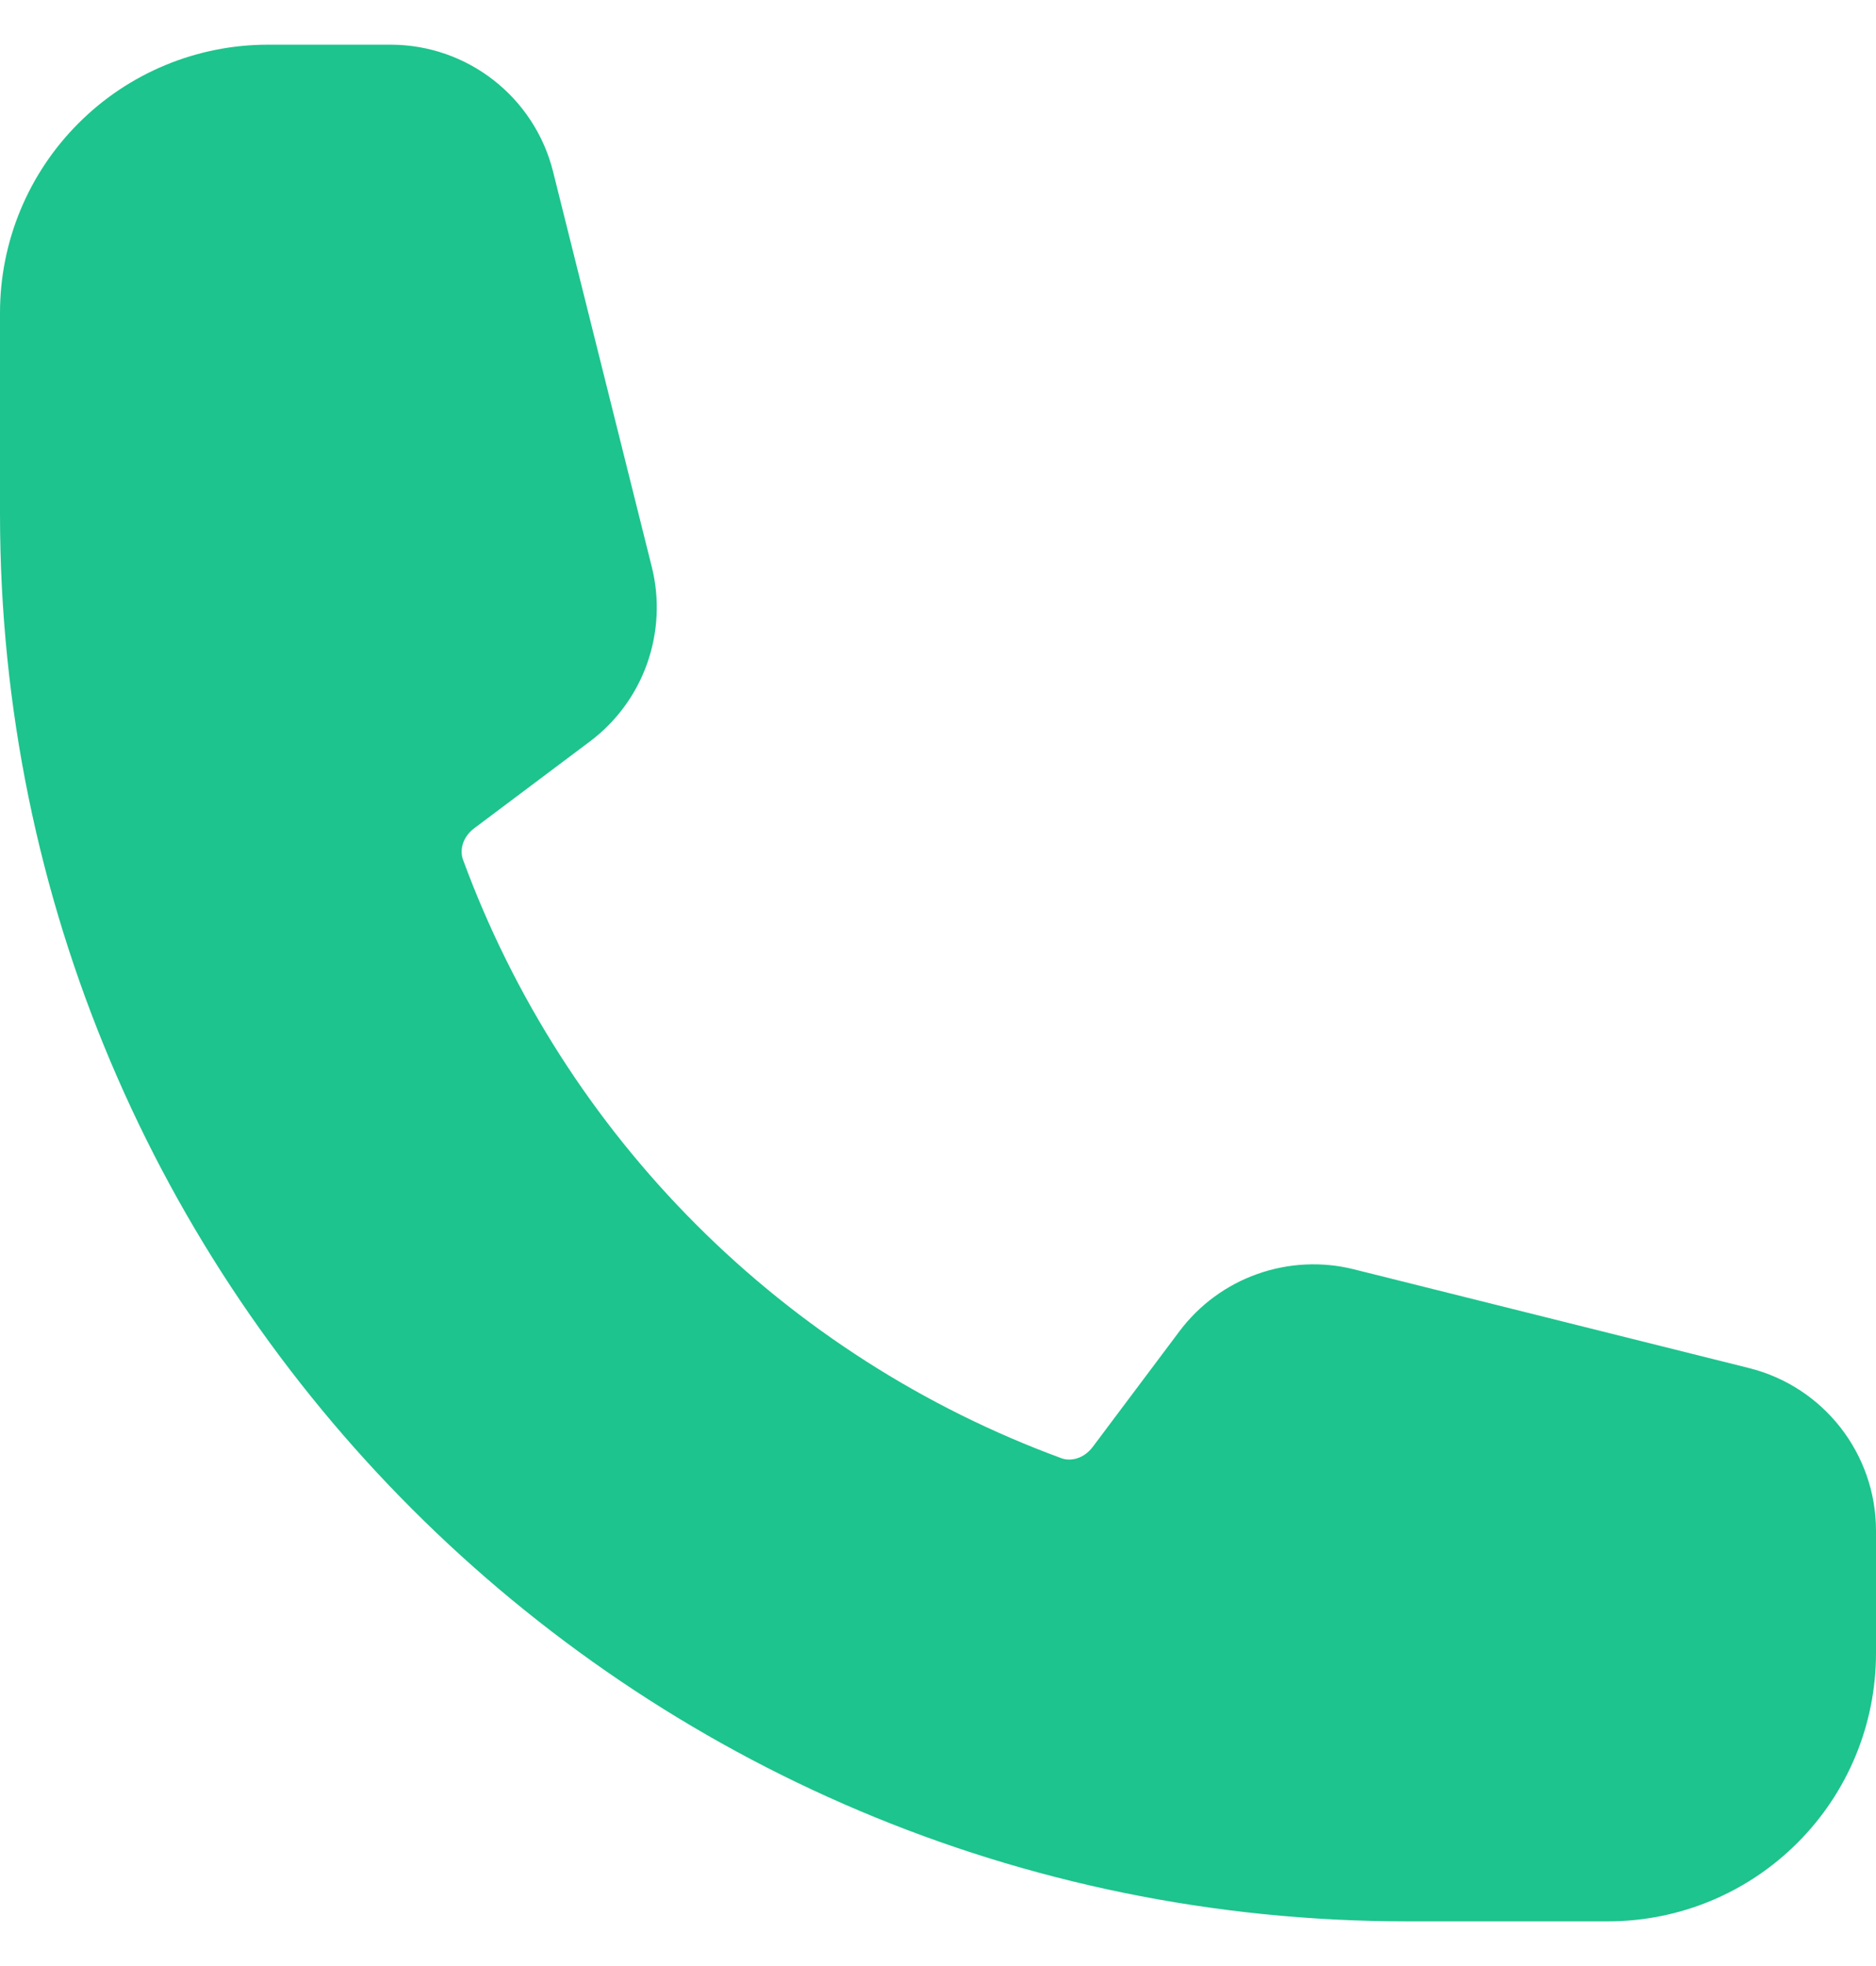 <svg width="21" height="22" viewBox="0 0 21 22" fill="none" xmlns="http://www.w3.org/2000/svg">
<path fill-rule="evenodd" clip-rule="evenodd" d="M0 3.5C0 2.704 0.316 1.941 0.879 1.379C1.441 0.816 2.204 0.5 3 0.5H4.372C5.232 0.5 5.982 1.086 6.191 1.92L7.296 6.343C7.386 6.701 7.367 7.077 7.244 7.425C7.121 7.773 6.897 8.077 6.602 8.298L5.309 9.268C5.174 9.369 5.145 9.517 5.183 9.62C5.747 11.155 6.639 12.549 7.795 13.705C8.951 14.861 10.345 15.753 11.88 16.317C11.983 16.355 12.13 16.326 12.232 16.191L13.202 14.898C13.423 14.603 13.727 14.379 14.075 14.256C14.422 14.133 14.799 14.114 15.157 14.204L19.58 15.309C20.414 15.518 21 16.268 21 17.129V18.5C21 19.296 20.684 20.059 20.121 20.621C19.559 21.184 18.796 21.5 18 21.5H15.75C7.052 21.5 0 14.448 0 5.75V3.5Z" fill="#1DC48D"/>
</svg>
